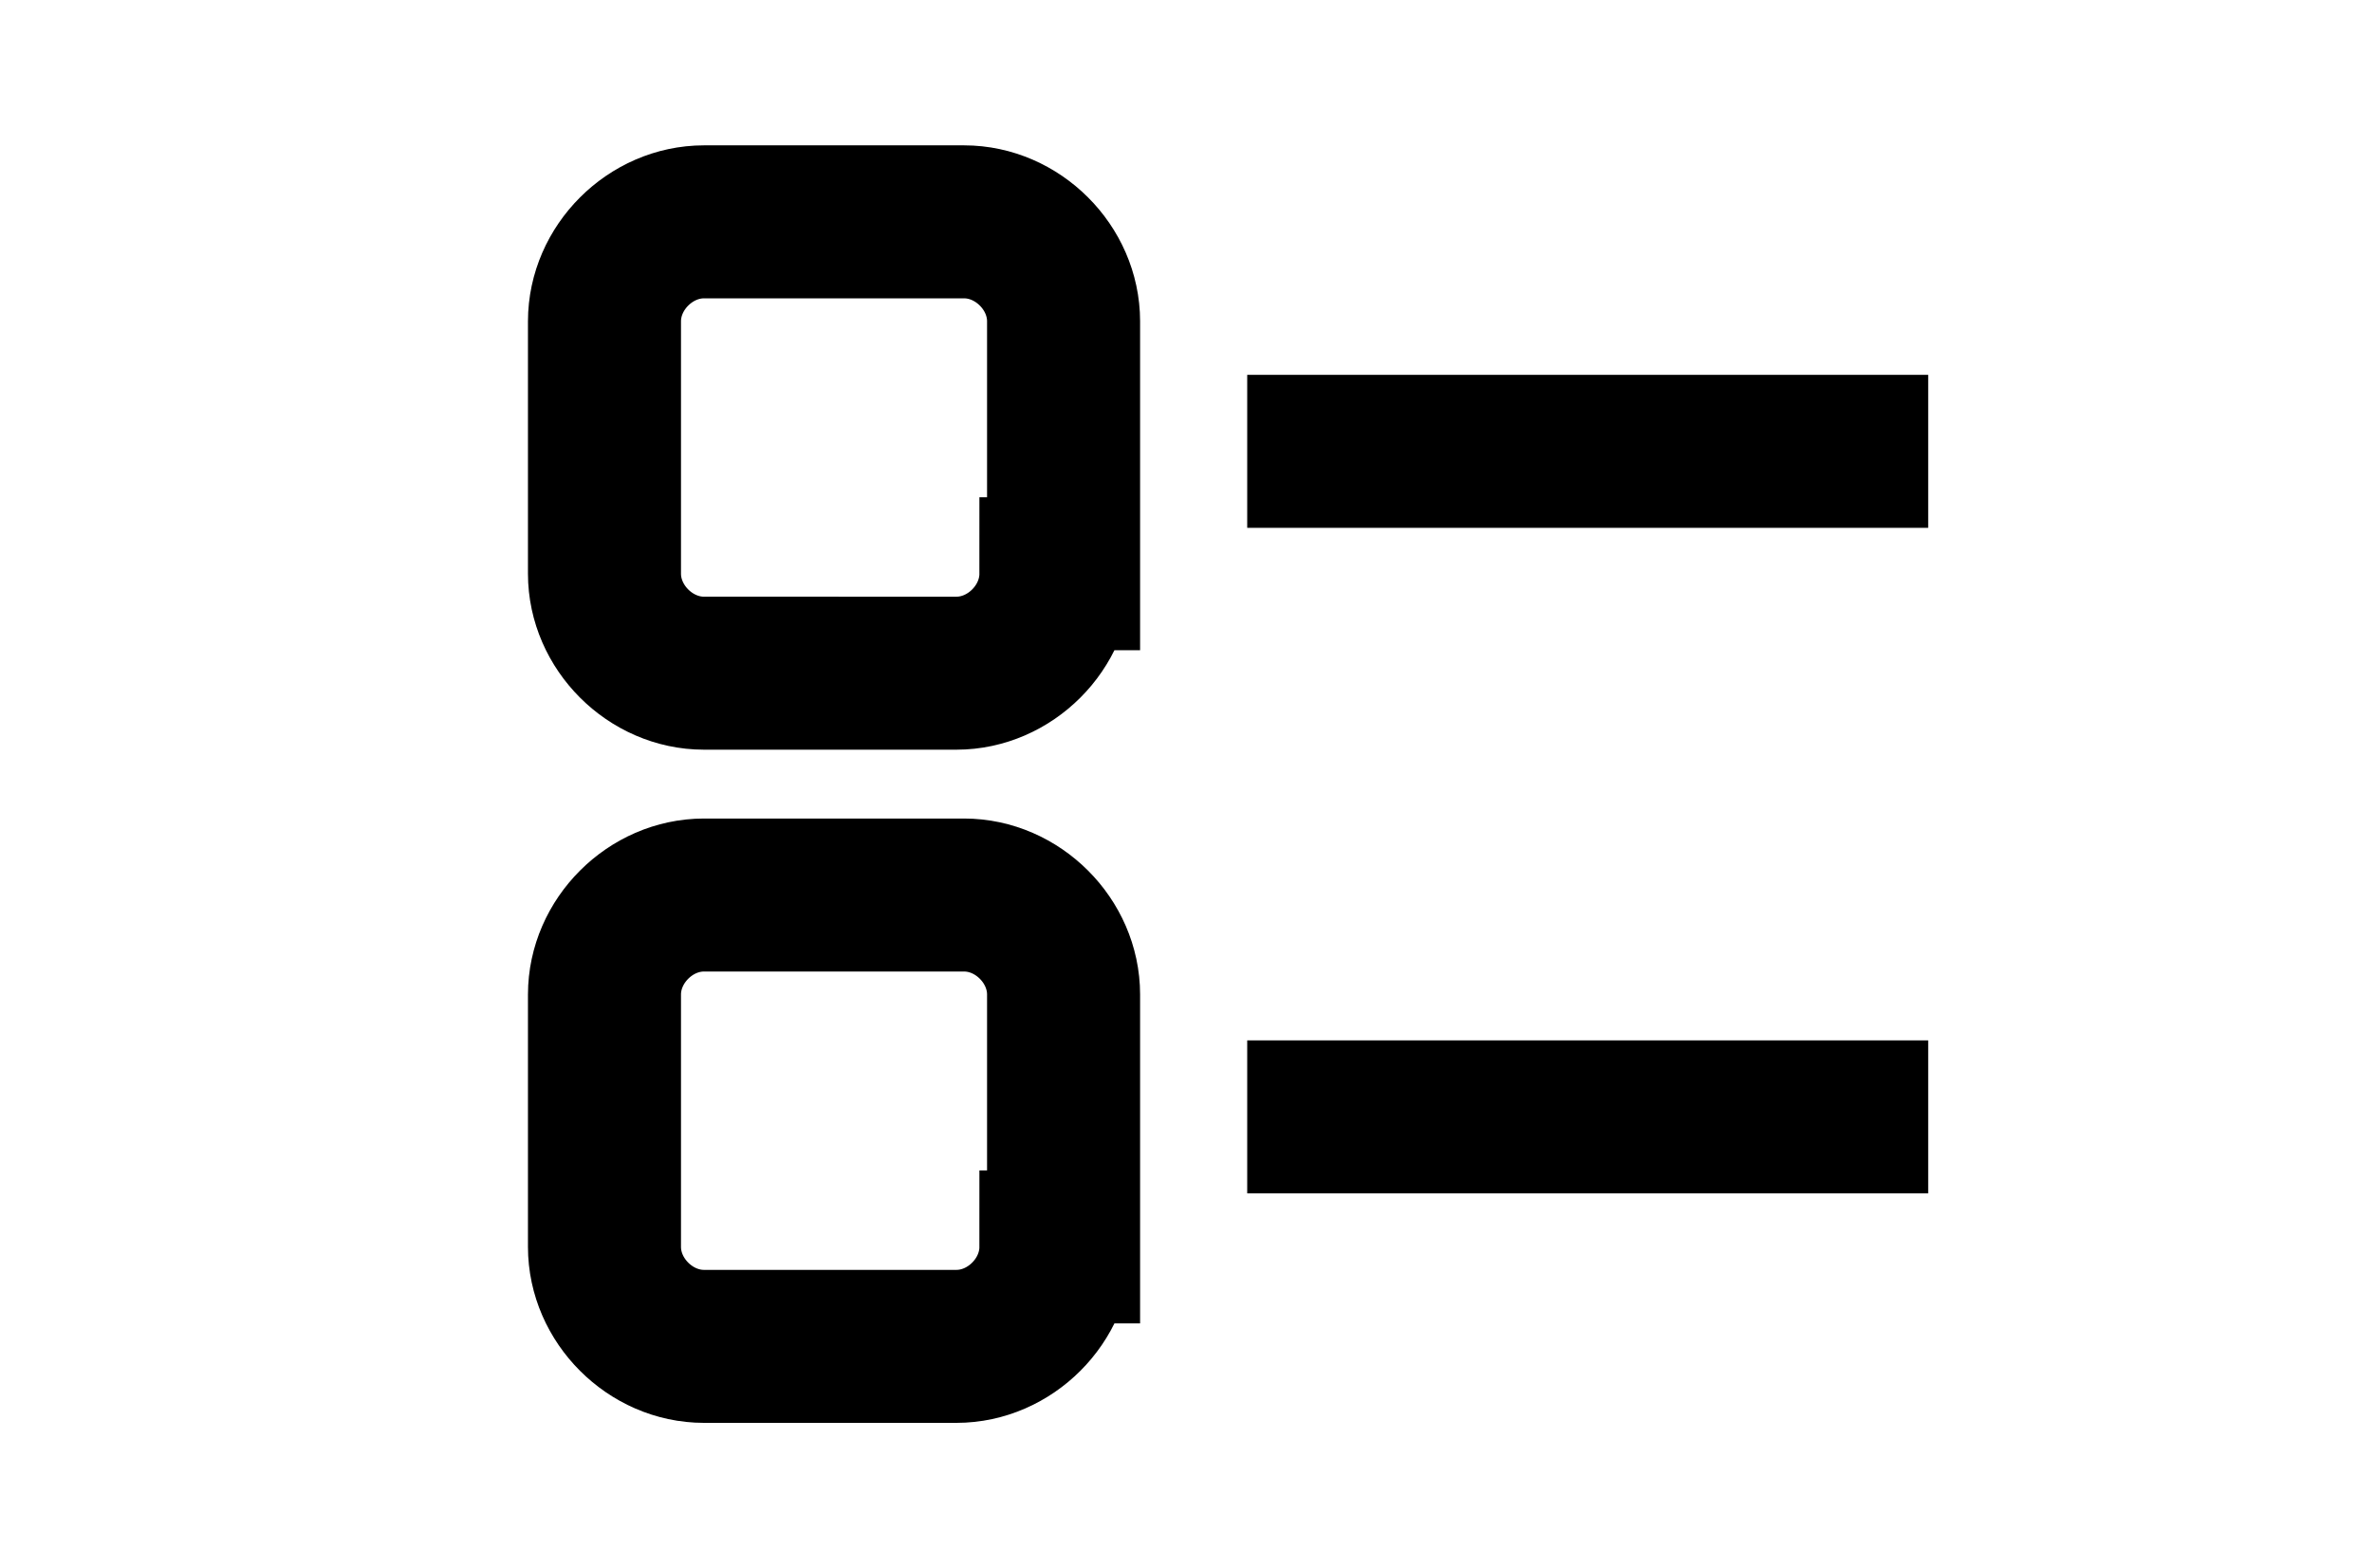<?xml version="1.0" encoding="utf-8"?>
<!-- Generator: Adobe Illustrator 16.0.3, SVG Export Plug-In . SVG Version: 6.00 Build 0)  -->
<!DOCTYPE svg PUBLIC "-//W3C//DTD SVG 1.1//EN" "http://www.w3.org/Graphics/SVG/1.1/DTD/svg11.dtd">
<svg version="1.1" id="レイヤー_1" xmlns="http://www.w3.org/2000/svg" xmlns:xlink="http://www.w3.org/1999/xlink" x="0px"
	 y="0px" width="31px" height="20.5px" viewBox="0 0 31 20.5" style="enable-background:new 0 0 31 20.5;" xml:space="preserve">
<style type="text/css">
<![CDATA[
	.st0{fill:none;}
	.st1{fill:none;stroke:#000000;stroke-width:2;stroke-miterlimit:10;}
]]>
</style>
<path class="st1" d="M13.8,7.5c0,0.7-0.6,1.3-1.3,1.3H9.2c-0.7,0-1.3-0.6-1.3-1.3V4.2c0-0.7,0.6-1.3,1.3-1.3h3.4
	c0.7,0,1.3,0.6,1.3,1.3V7.5z"/>
<path class="st1" d="M13.8,16.3c0,0.7-0.6,1.3-1.3,1.3H9.2c-0.7,0-1.3-0.6-1.3-1.3V13c0-0.7,0.6-1.3,1.3-1.3h3.4
	c0.7,0,1.3,0.6,1.3,1.3V16.3z"/>
<line class="st1" x1="16.3" y1="5.9" x2="25.2" y2="5.9"/>
<line class="st1" x1="16.3" y1="14.6" x2="25.2" y2="14.6"/>
<rect class="st0" width="31" height="20.5"/>
</svg>
